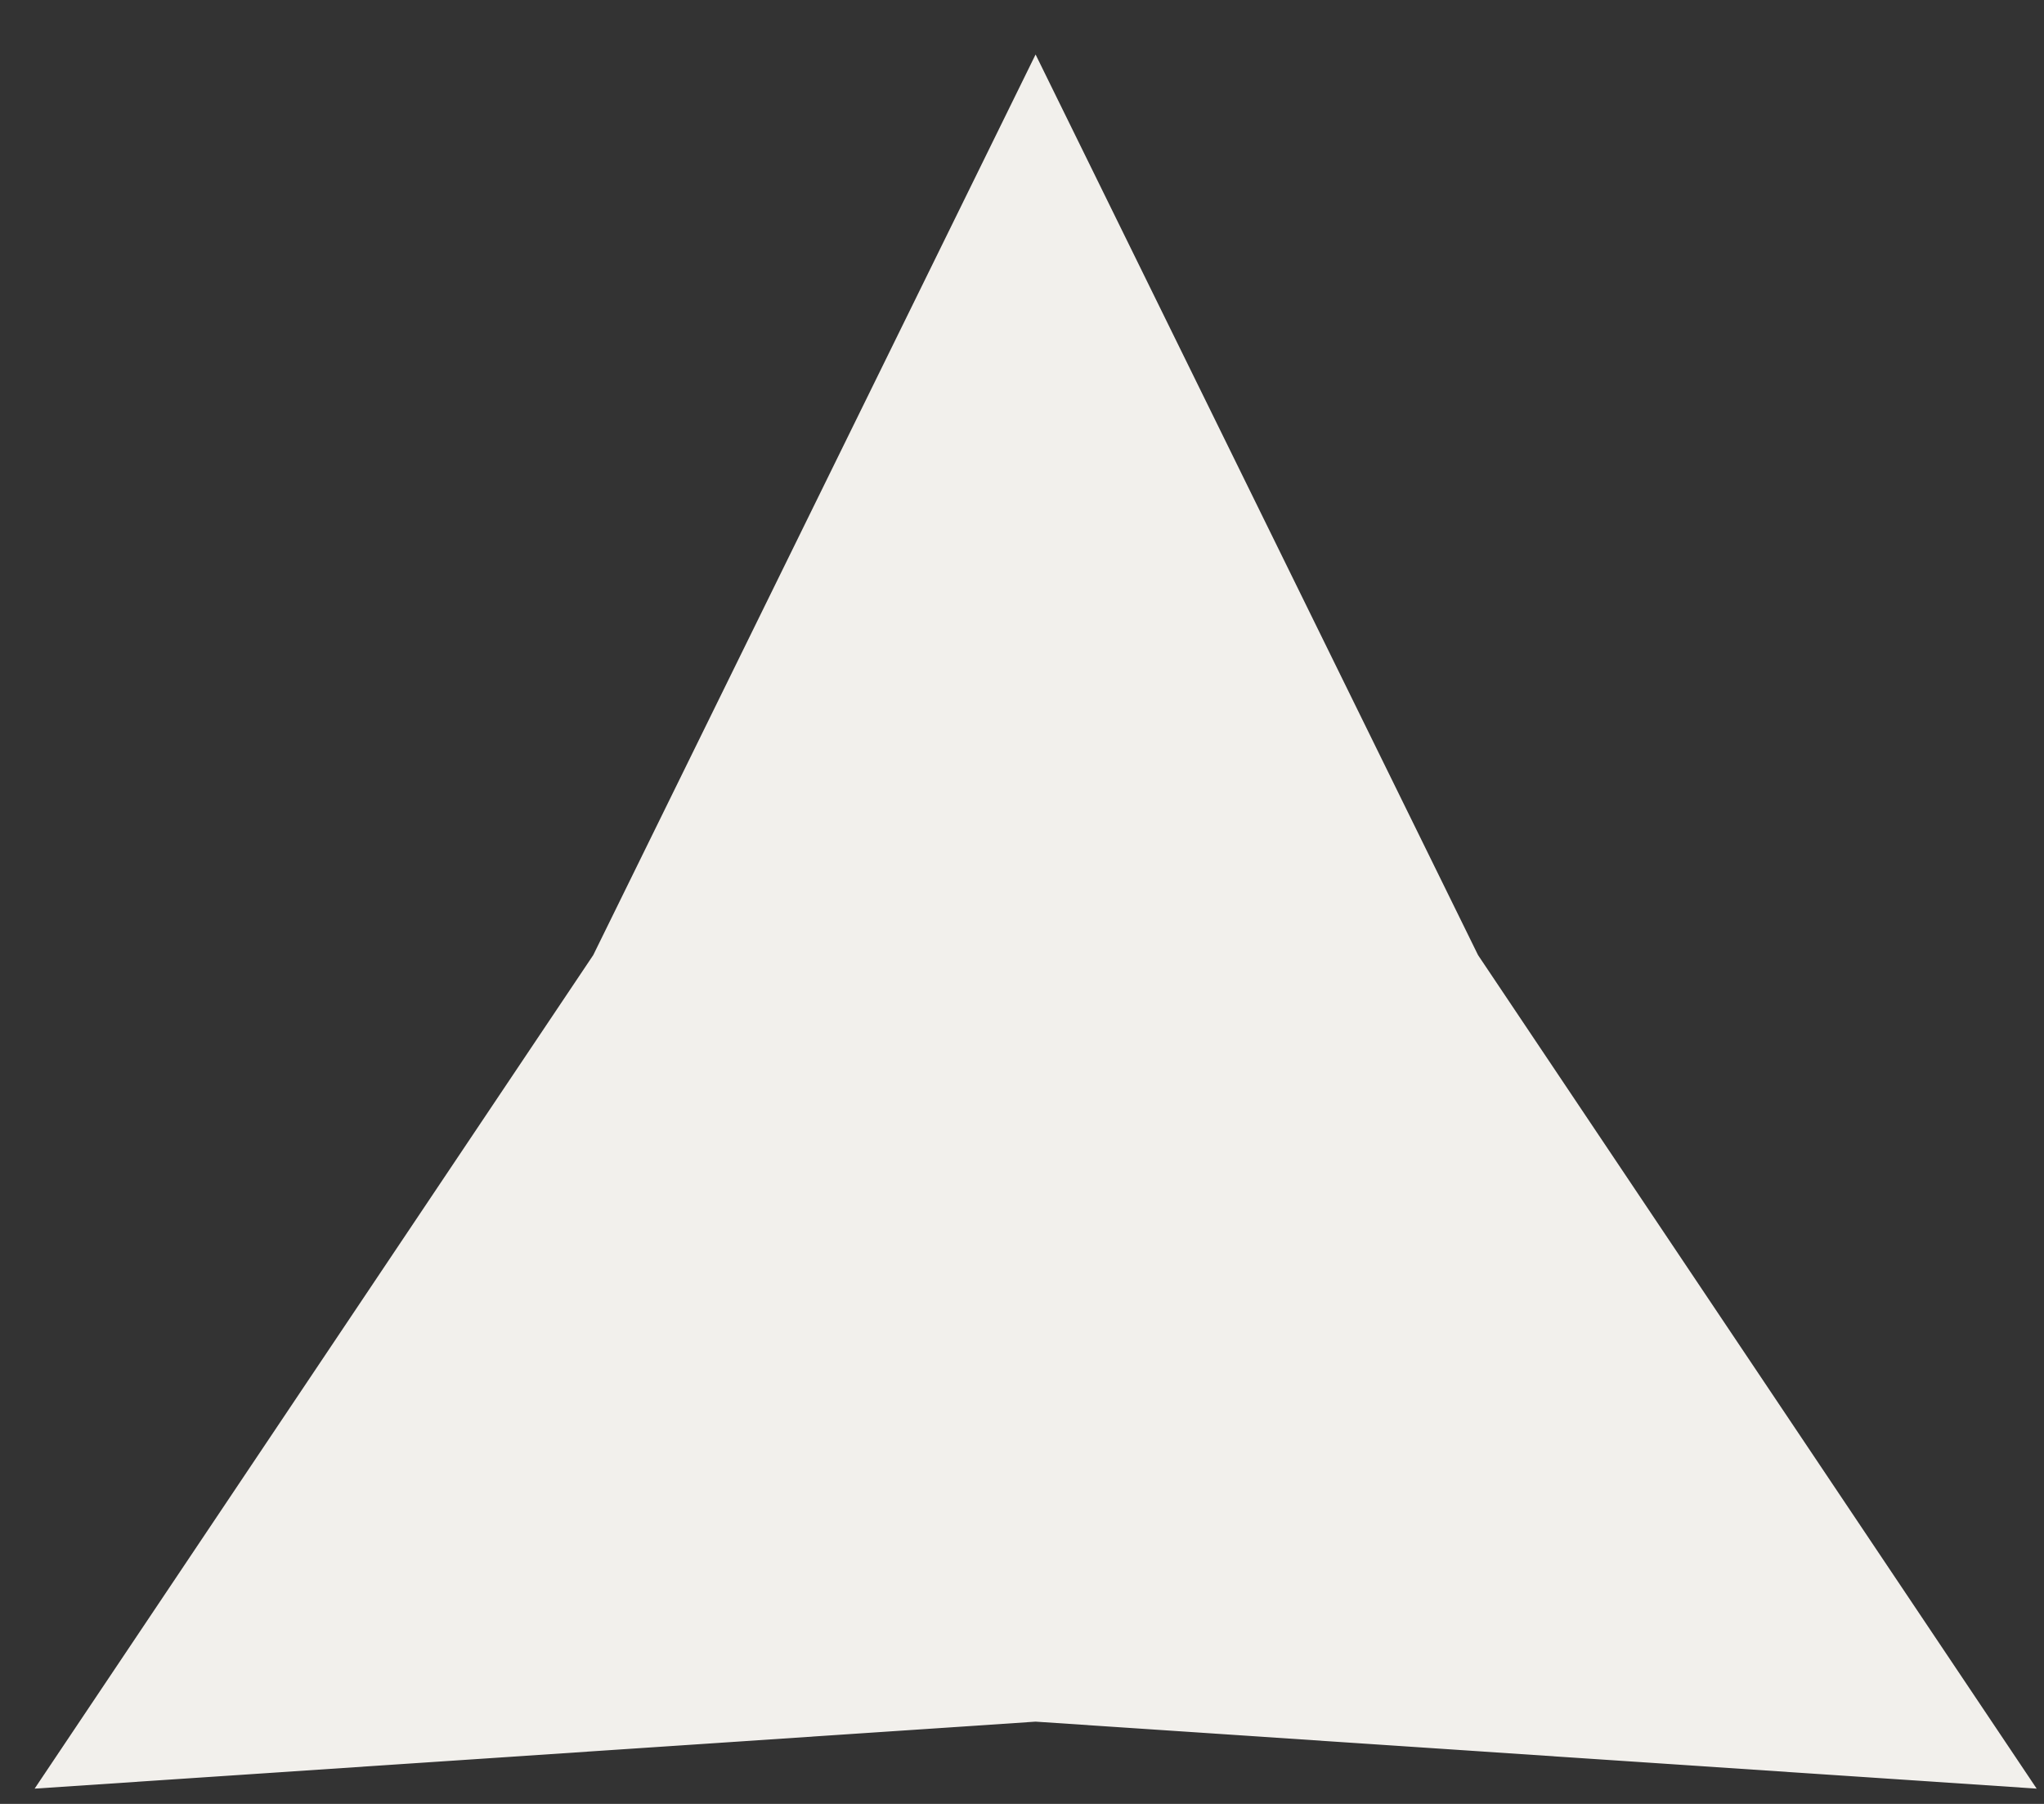 <?xml version="1.0" encoding="UTF-8"?> <svg xmlns="http://www.w3.org/2000/svg" width="17" height="15" viewBox="0 0 17 15" fill="none"><rect x="0" y="0" width="17" height="15" fill="#333333" stroke="none"/><path d="M8.613 0.453L12.293 7.942L16.939 14.873L8.613 14.316L0.288 14.873L4.934 7.942L8.613 0.453Z" fill="#F2F0EC"></path></svg> 